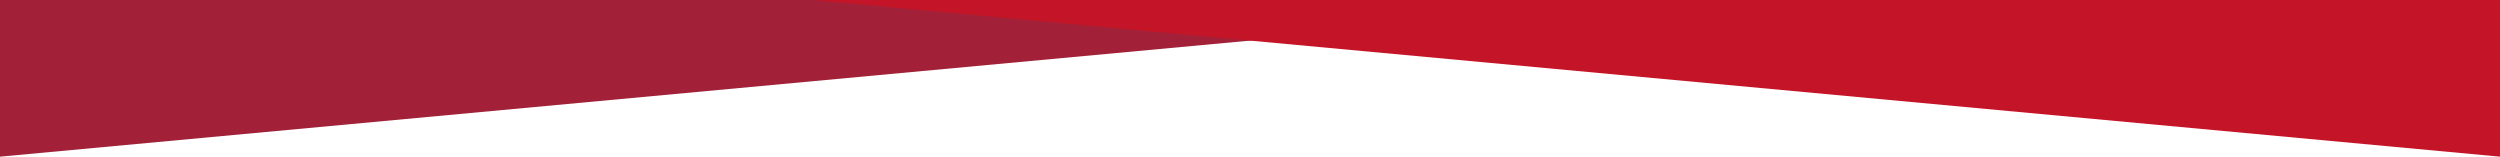 <?xml version="1.0" encoding="UTF-8"?><svg id="_レイヤー_2" xmlns="http://www.w3.org/2000/svg" width="1500" height="94" viewBox="0 0 1500 94"><defs><style>.cls-1{fill:#c41528;}.cls-2{fill:#a22038;}</style></defs><g id="PC_contents"><g><polygon class="cls-2" points="0 94 0 0 1012.45 0 0 94"/><polygon class="cls-1" points="1500 94 1500 0 487.55 0 1500 94"/></g></g></svg>